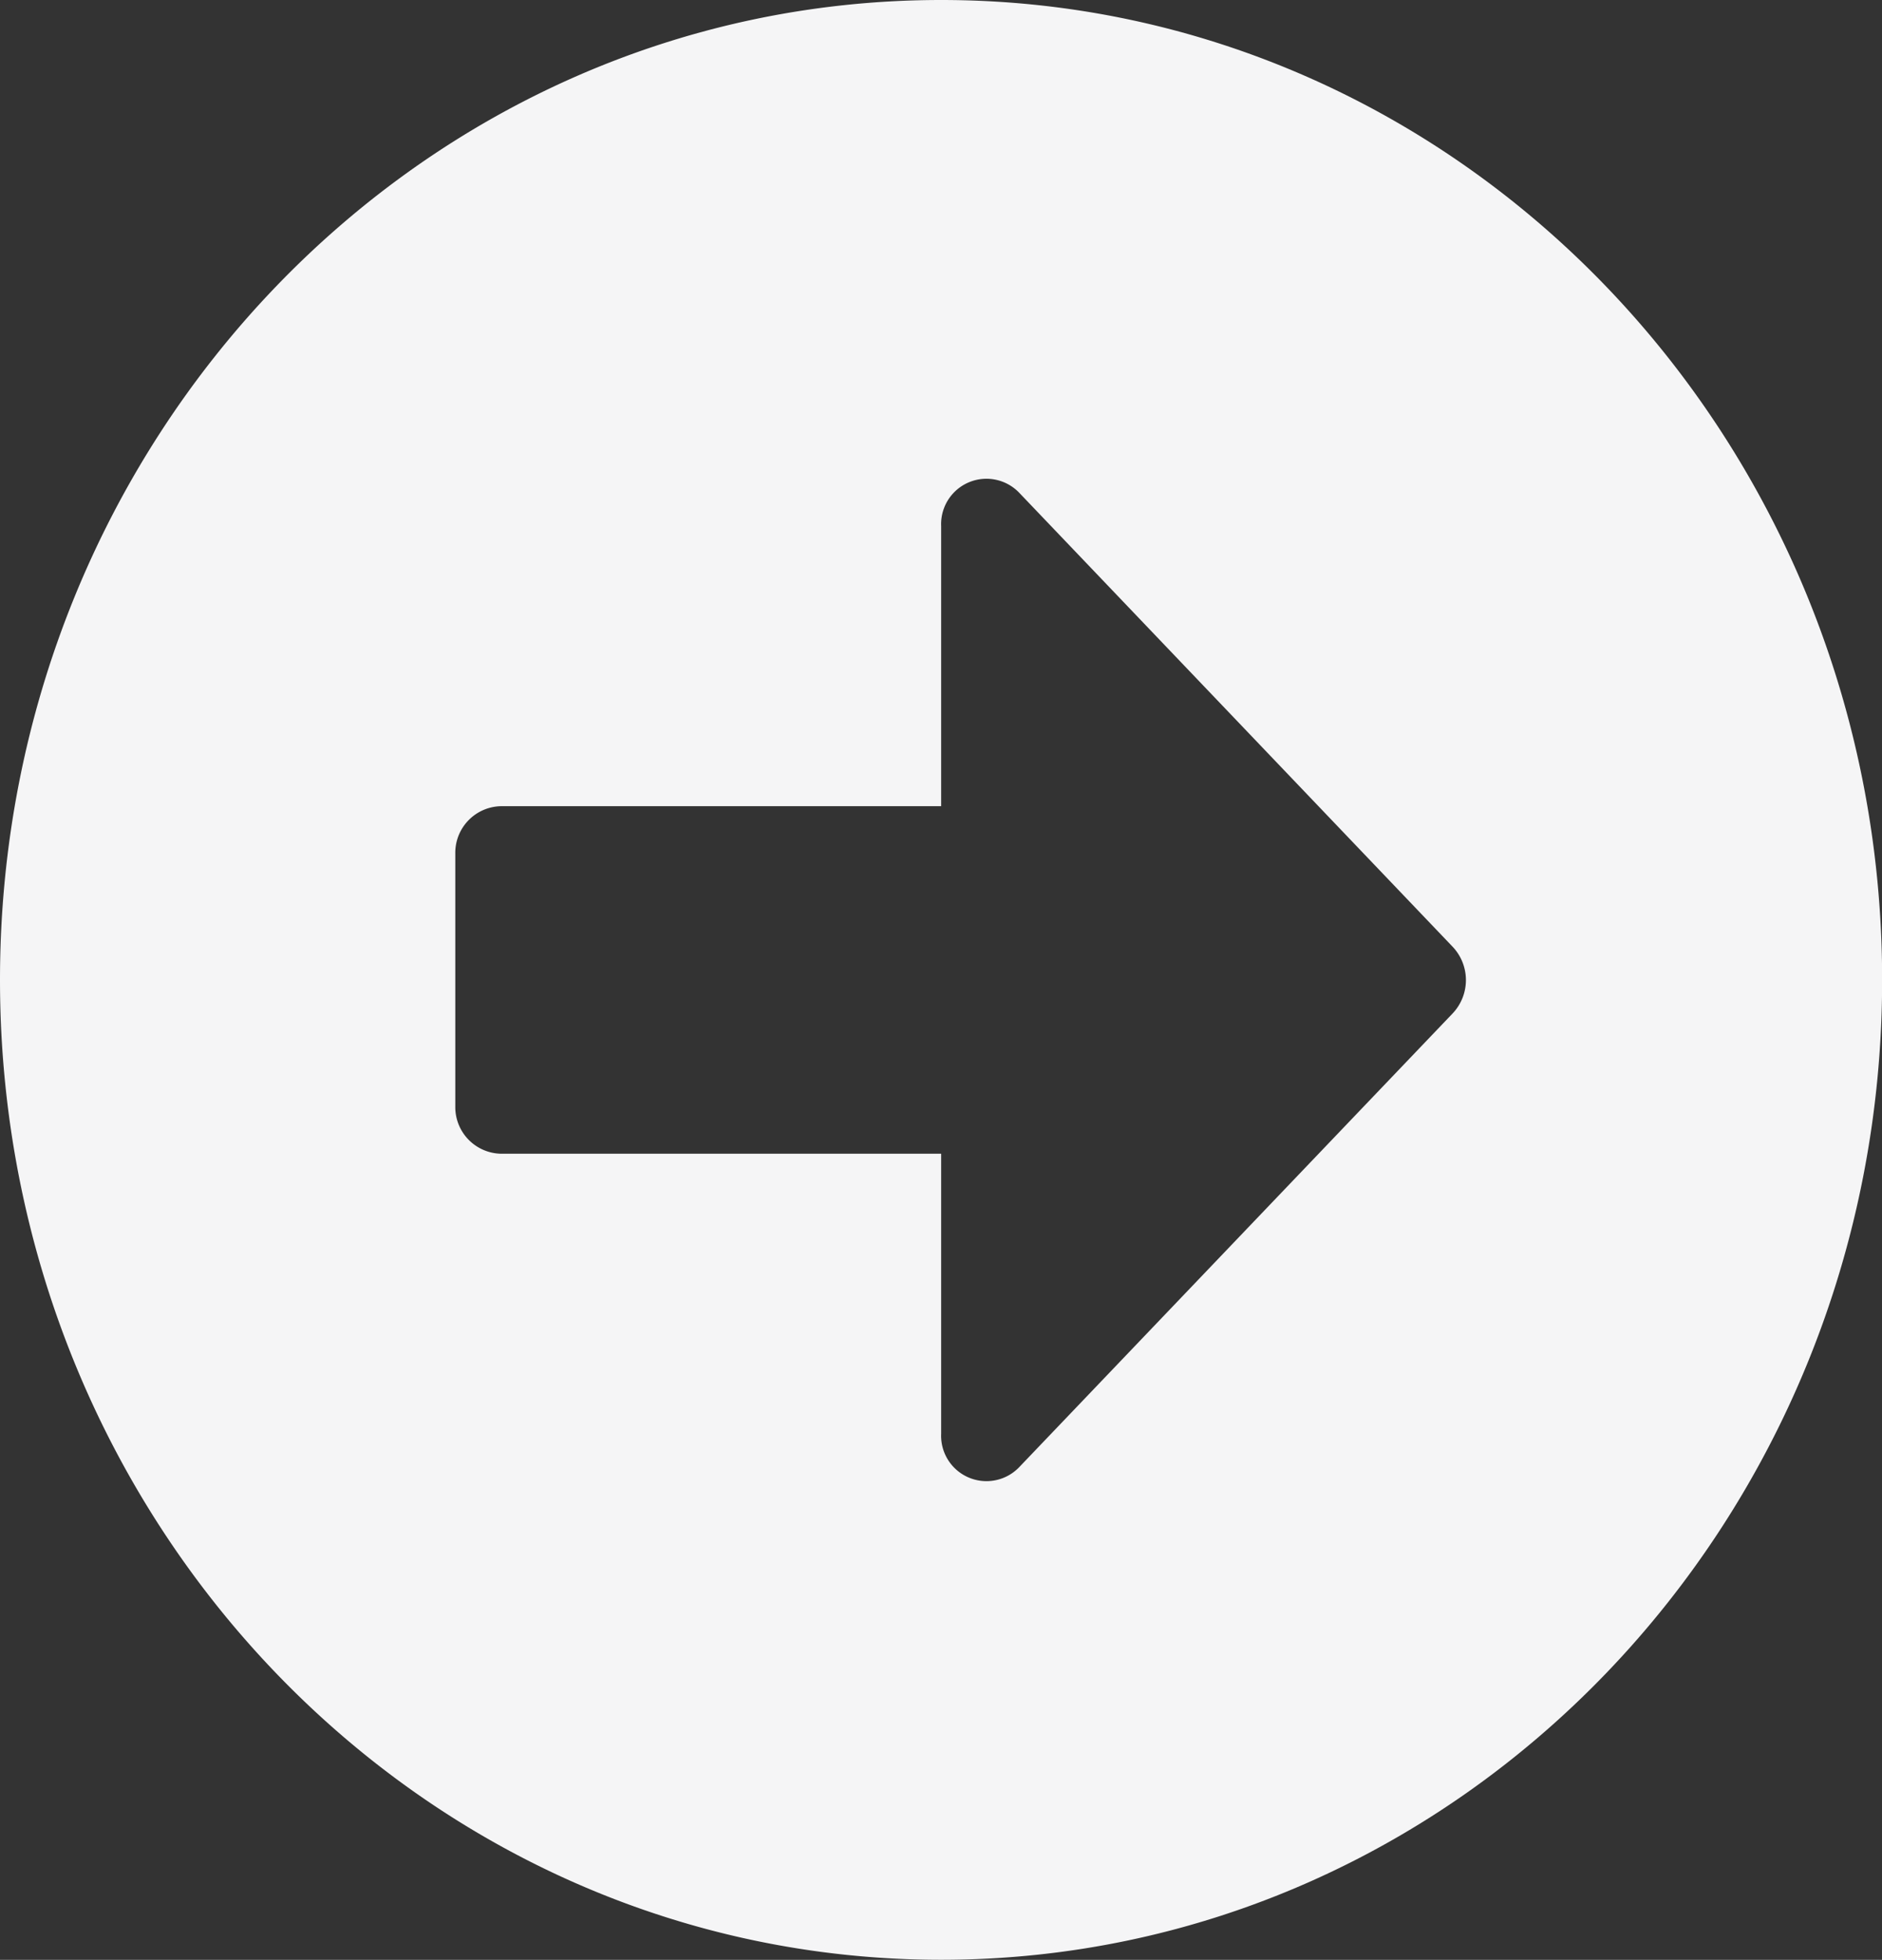 <svg xmlns="http://www.w3.org/2000/svg" width="42.667" height="44.438" viewBox="0 0 42.667 44.438">
  <rect x="0" y="0" width="42.667" height="44.438" fill="#333333" stroke="none"/>
  <path id="Icon_awesome-arrow-alt-circle-right" data-name="Icon awesome-arrow-alt-circle-right" d="M21.9.563c11.785,0,21.333,9.945,21.333,22.219S33.681,45,21.9,45,.563,35.055.563,22.781,10.111.563,21.9.563ZM11.917,26.723H21.9v6.352a1.028,1.028,0,0,0,1.763.762l9.832-10.294a1.1,1.1,0,0,0,0-1.514l-9.832-10.3a1.028,1.028,0,0,0-1.763.762v6.352H11.917a1.057,1.057,0,0,0-1.032,1.075v5.734A1.057,1.057,0,0,0,11.917,26.723Z" transform="translate(-0.563 -0.563)" fill="#f5f5f6"/>
</svg>
